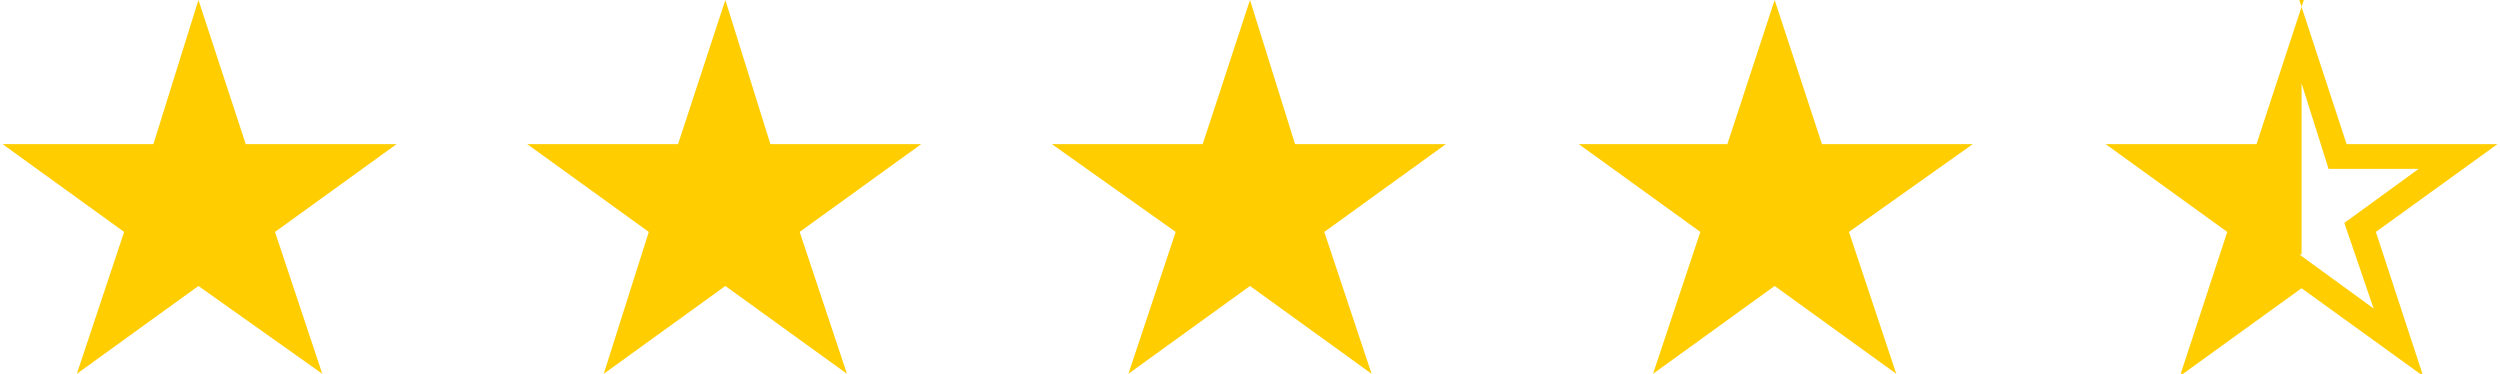 <?xml version="1.0" encoding="UTF-8"?>
<!DOCTYPE svg PUBLIC "-//W3C//DTD SVG 1.1//EN" "http://www.w3.org/Graphics/SVG/1.1/DTD/svg11.dtd">
<!-- Creator: CorelDRAW 2019 (64-Bit) -->
<svg xmlns="http://www.w3.org/2000/svg" xml:space="preserve" width="0.515in" height="0.077in" version="1.1" style="shape-rendering:geometricPrecision; text-rendering:geometricPrecision; image-rendering:optimizeQuality; fill-rule:evenodd; clip-rule:evenodd"
viewBox="0 0 11.08 1.66"
 xmlns:xlink="http://www.w3.org/1999/xlink">
 <defs>
  <style type="text/css">
   <![CDATA[
    .fil0 {fill:#ffcd00;fill-rule:nonzero}
   ]]>
  </style>
 </defs>
 <g id="Layer_x0020_1">
  <polygon class="fil0" points="3.21,0 3.41,0.64 4.08,0.64 3.54,1.03 3.75,1.66 3.21,1.27 2.67,1.66 2.87,1.03 2.33,0.64 3,0.64 "/>
  <polygon class="fil0" points="0.87,0 1.08,0.64 1.75,0.64 1.21,1.03 1.42,1.66 0.87,1.27 0.33,1.66 0.54,1.03 -0,0.64 0.67,0.64 "/>
  <polygon class="fil0" points="5.54,0 5.74,0.64 6.41,0.64 5.87,1.03 6.08,1.66 5.54,1.27 5,1.66 5.21,1.03 4.66,0.64 5.33,0.64 "/>
  <polygon class="fil0" points="7.87,0 8.08,0.64 8.75,0.64 8.2,1.03 8.41,1.66 7.87,1.27 7.33,1.66 7.54,1.03 7,0.64 7.66,0.64 "/>
  <path class="fil0" d="M10.2 0l0.21 0.64 0.67 -0 -0.54 0.39 0.21 0.64 -0.54 -0.39 -0.54 0.39 0.21 -0.64 -0.54 -0.39 0.67 0 0.21 -0.64zm0 1.13l0.33 0.24 -0.13 -0.38 0.33 -0.24 -0.4 0 -0.12 -0.38 0 0.76z"/>
 </g>
</svg>
